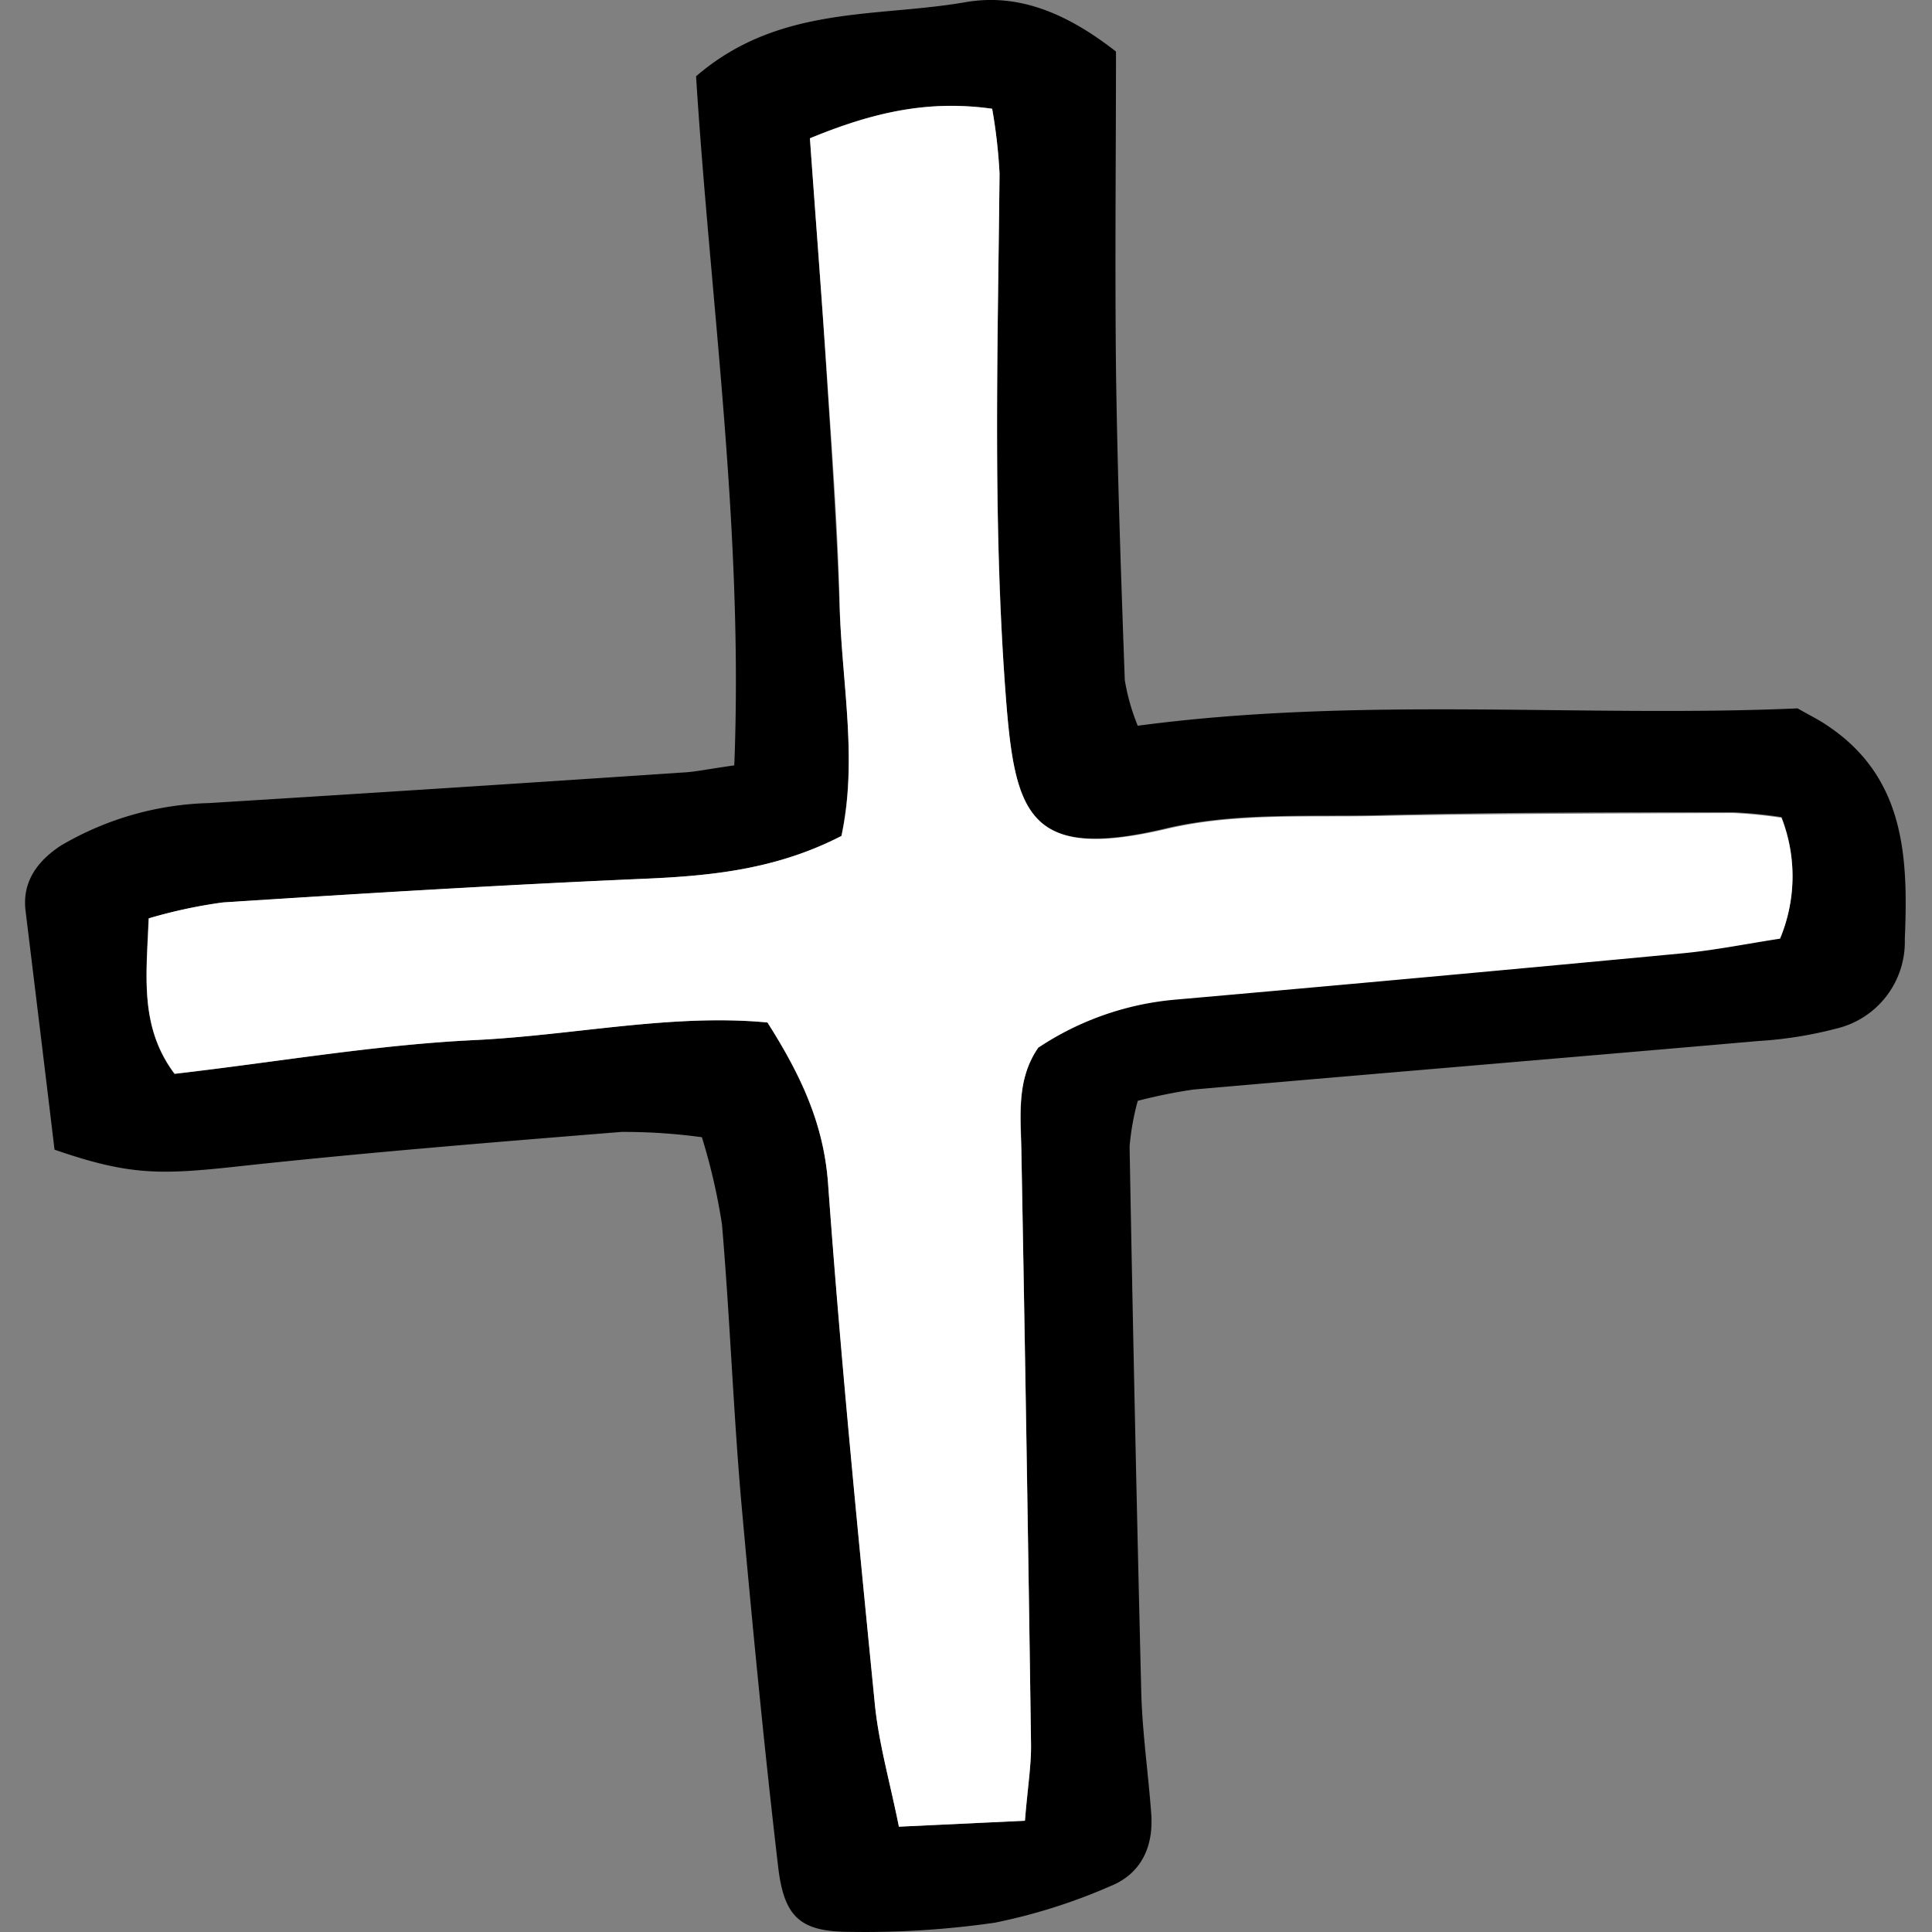 <?xml version="1.0" encoding="utf-8"?>
<!-- Uploaded to: SVG Repo, www.svgrepo.com, Generator: SVG Repo Mixer Tools -->
<svg width="800px" height="800px" viewBox="-1.97 0 149.16 149.16" xmlns="http://www.w3.org/2000/svg">

<rect x="-1.97" y="0" width="149.16" height="149.16" fill="#808080" stroke="none"/>

<defs>

<style>.cls-1{fill:#ffffff;}</style>

</defs>

<g id="Layer_2" data-name="Layer 2">

<g id="Layer_1-2" data-name="Layer 1">

<path d="M54.72,59.09c.72-18.2-1.85-35.75-2.95-53.2C58.15.38,65.68,1.37,72.56.17c4.13-.72,7.88.88,11.63,3.81,0,8-.09,16.25,0,24.53.11,8,.39,16,.68,24a16.32,16.32,0,0,0,1,3.52c17.3-2.3,34.45-.61,50.94-1.34,1.12.63,1.62.88,2.09,1.19,6.21,4,6.46,10.22,6.19,16.64a6.88,6.88,0,0,1-5.36,6.91,31,31,0,0,1-5.92.94c-14.55,1.27-29.11,2.48-43.66,3.75a40.68,40.68,0,0,0-4.28.87,19.49,19.49,0,0,0-.63,3.52q.38,21,.9,42.1c.08,3.14.54,6.27.77,9.41.19,2.53-.76,4.63-3.13,5.59a44,44,0,0,1-8.94,2.83,70.12,70.12,0,0,1-11.14.71c-3.83,0-5.13-1.07-5.59-5-1.1-9.38-2-18.78-2.85-28.19-.62-7.13-.88-14.29-1.49-21.43a46.83,46.83,0,0,0-1.55-6.73A44.35,44.35,0,0,0,46,87.39C36,88.2,26,89,16.06,90.09c-5.78.62-8.15.63-13.82-1.33C1.52,82.75.76,76.52,0,70.29c-.27-2.28,1-3.87,2.72-5A23.72,23.72,0,0,1,14.19,62q18.44-1.14,36.88-2.38C51.91,59.55,52.75,59.37,54.72,59.09Zm22.44,81.48c.22-2.68.5-4.34.47-6q-.31-22.74-.74-45.49c0-2.84-.45-5.71,1.3-8.25a22.64,22.64,0,0,1,10.44-3.7q19.66-1.69,39.31-3.59c2.52-.24,5-.75,7.52-1.13a12.46,12.46,0,0,0,.11-9.33,35.89,35.89,0,0,0-3.73-.37c-9.16,0-18.32,0-27.48.23-5.44.12-11-.23-16.26,1C77.42,66.5,76.38,62.9,75.68,53.72c-1-13.45-.61-26.88-.48-40.33a40.85,40.85,0,0,0-.57-5c-5.1-.71-9.38.35-14.07,2.28.44,6.17.9,12.11,1.28,18.06s.79,12,1,18,1.41,11.89.14,17.81C58,67.11,53,67.62,47.79,67.85c-10.86.47-21.72,1.13-32.57,1.83a38.17,38.17,0,0,0-5.73,1.23c-.15,4.39-.71,8.36,2,12C19.37,82,27,80.68,34.66,80.3s15.24-2.06,22.62-1.36c2.65,4.2,4.35,7.92,4.68,12.43,1,13.41,2.29,26.8,3.61,40.18.3,3,1.17,6,1.86,9.48Z"/>

<path class="cls-1" d="M77.16,140.57l-9.73.46c-.69-3.43-1.56-6.43-1.86-9.48-1.32-13.38-2.65-26.77-3.61-40.18-.33-4.51-2-8.23-4.68-12.43-7.38-.7-15,1-22.62,1.36S19.37,82,11.52,82.9c-2.74-3.63-2.18-7.6-2-12a38.17,38.17,0,0,1,5.73-1.23c10.85-.7,21.71-1.36,32.57-1.83C53,67.62,58,67.11,63,64.54c1.27-5.92,0-11.87-.14-17.81s-.6-12-1-18S61,16.85,60.56,10.68c4.69-1.93,9-3,14.07-2.28a40.85,40.85,0,0,1,.57,5c-.13,13.45-.55,26.88.48,40.33C76.38,62.9,77.42,66.5,88.1,64c5.21-1.24,10.82-.89,16.26-1,9.16-.19,18.32-.19,27.48-.23a35.89,35.89,0,0,1,3.73.37,12.46,12.46,0,0,1-.11,9.33c-2.5.38-5,.89-7.52,1.13q-19.65,1.86-39.31,3.59a22.64,22.64,0,0,0-10.44,3.7c-1.75,2.54-1.35,5.41-1.3,8.25q.42,22.74.74,45.49C77.66,136.23,77.38,137.89,77.16,140.57Z"/>

</g>

</g>

</svg>